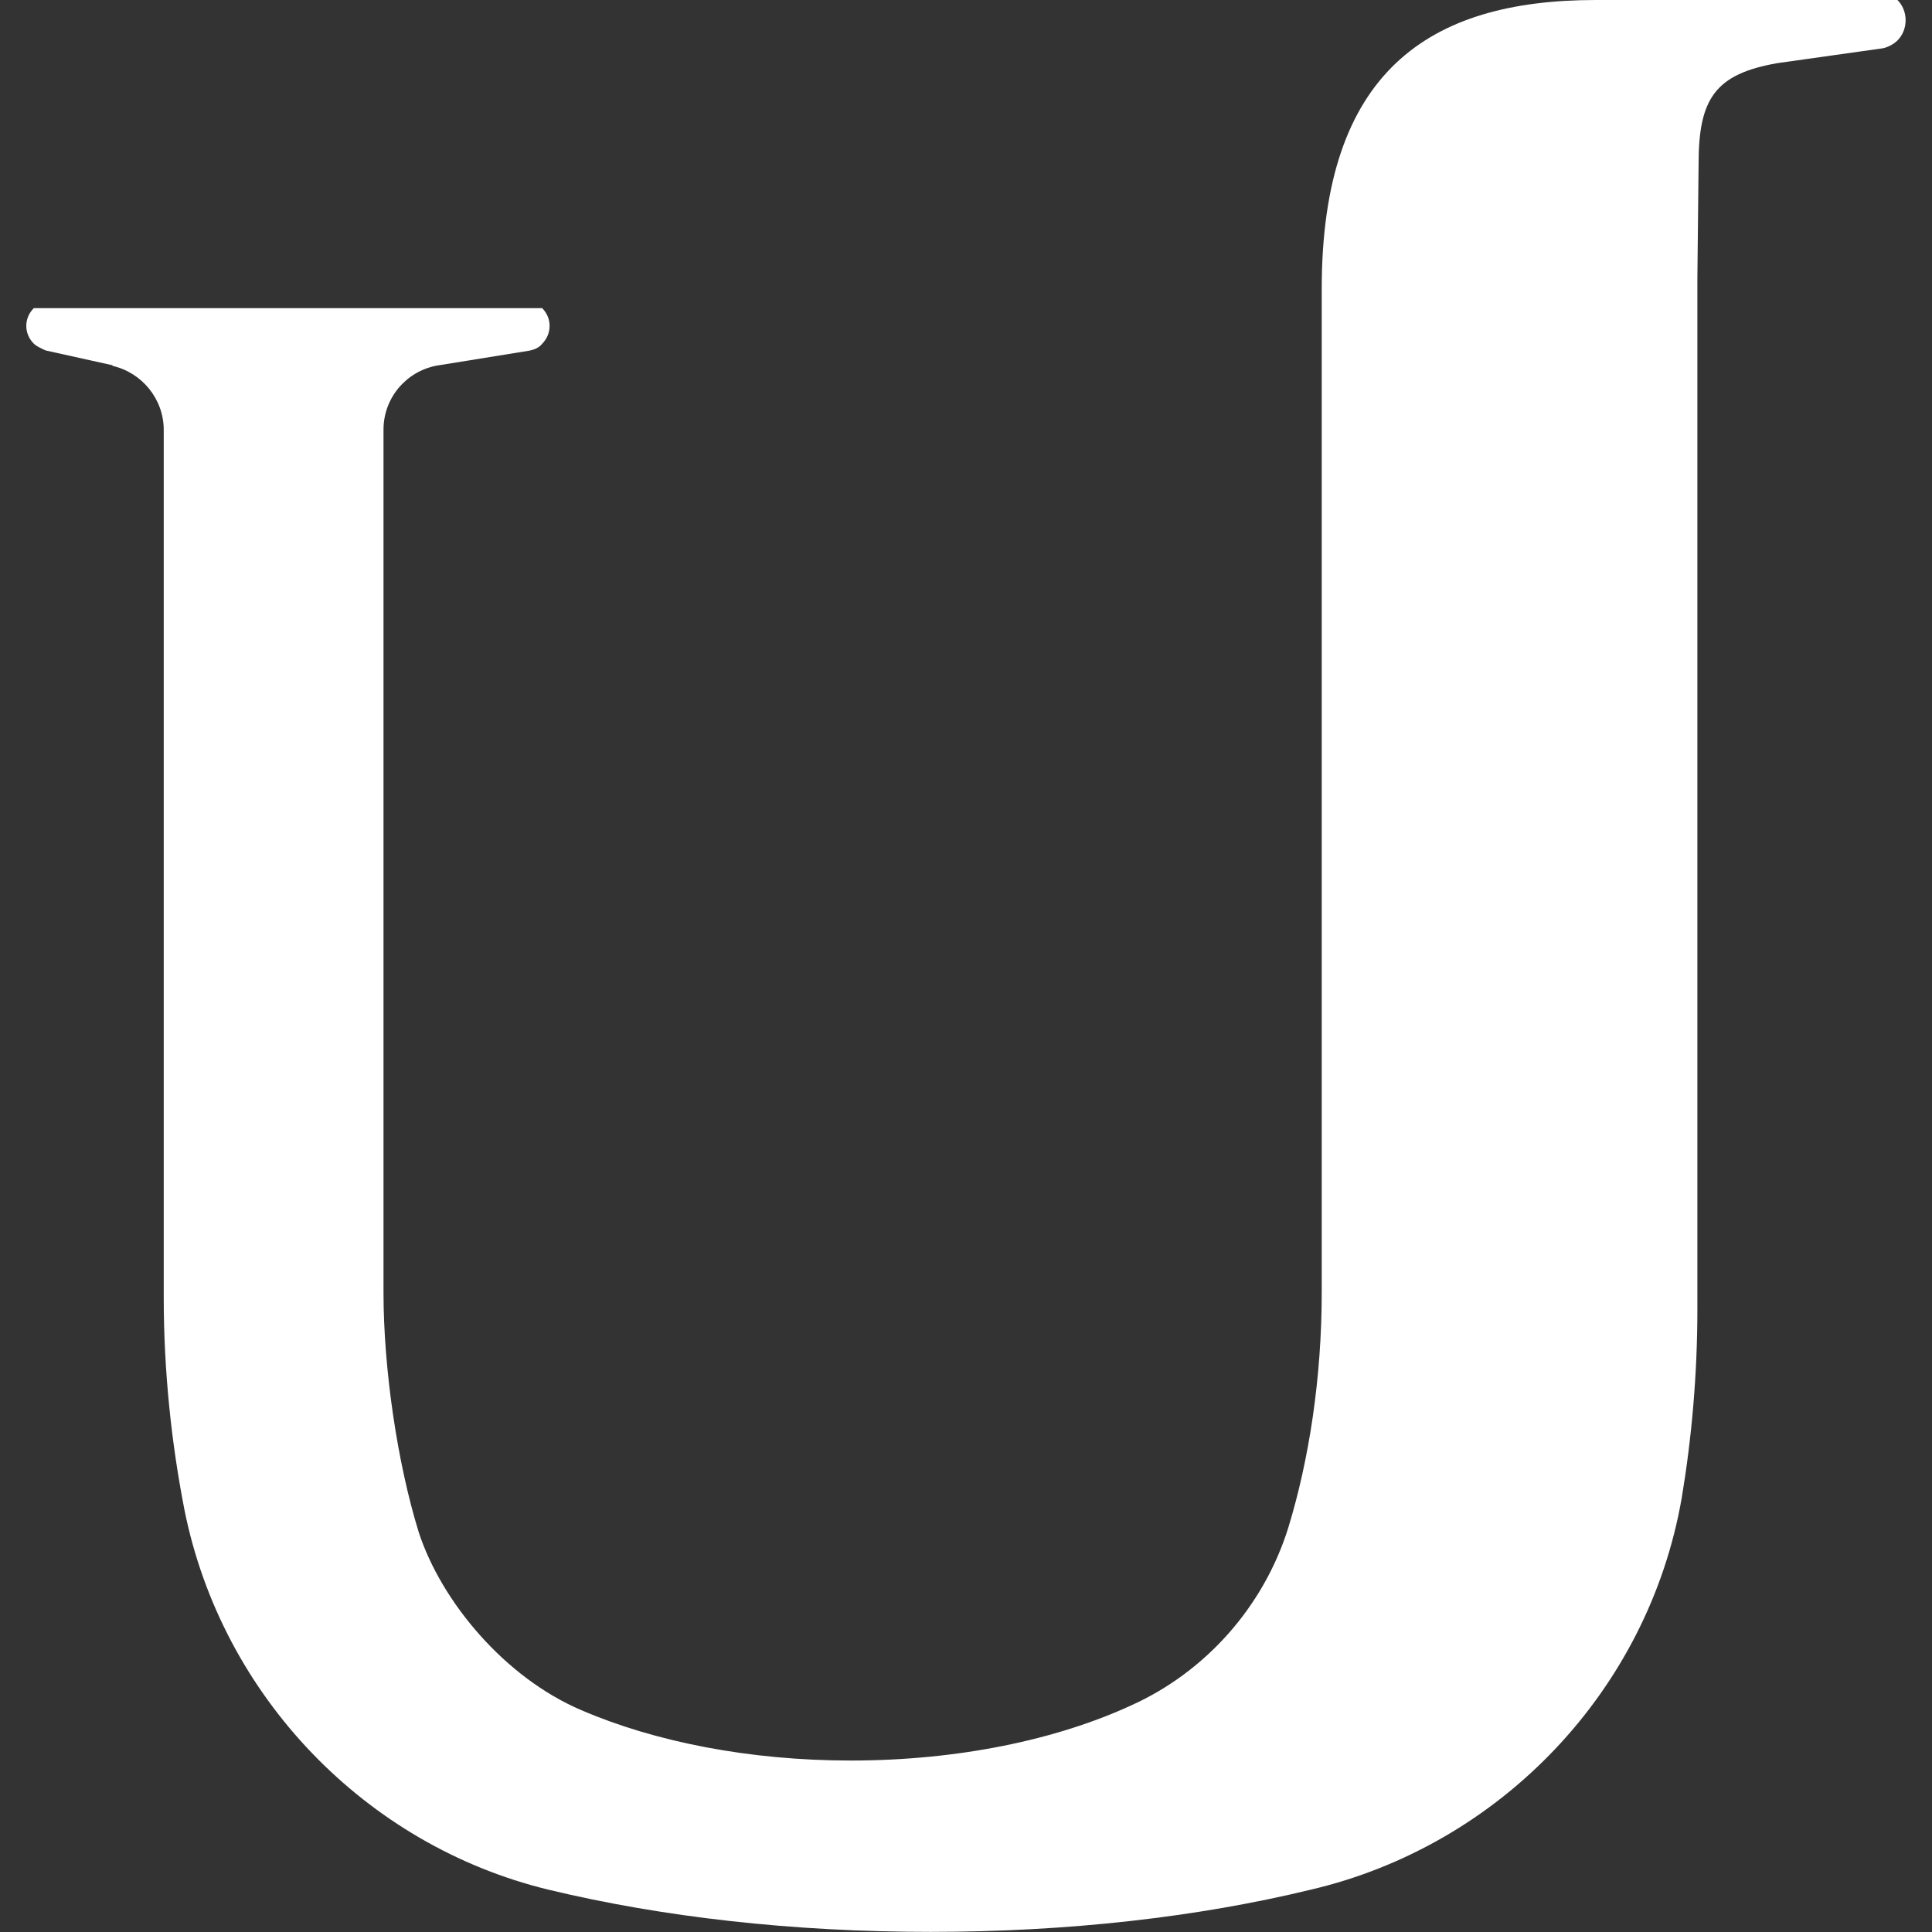 <svg viewBox="0 0 16 16" xmlns="http://www.w3.org/2000/svg" fill-rule="evenodd" clip-rule="evenodd" stroke-linejoin="round" stroke-miterlimit="1.414"><rect x="0" y="0" width="16" height="16" fill="#333333" stroke="none"/><path d="M.932 3.03c.245.056.424.276.424.53v7.183c0 .62.065 1.216.172 1.763.31 1.543 1.502 2.776 3.012 3.143.947.228 2.024.35 3.167.35 1.135 0 2.212-.122 3.15-.35 1.57-.368 2.793-1.65 3.07-3.242.082-.49.13-1.02.13-1.567V2.303l.01-.947c0-.54.138-.743.652-.833L15.592.4c.04-.008.09-.033.122-.065.09-.09.09-.245 0-.335h-2.498c-1.387 0-2.27.596-2.27 2.392v8.31c0 .71-.105 1.388-.277 1.95-.204.654-.685 1.193-1.298 1.47-.62.286-1.436.458-2.326.458-.84 0-1.625-.156-2.23-.417-.635-.27-1.158-.898-1.346-1.47-.18-.58-.293-1.362-.293-1.99V3.558c0-.262.187-.482.44-.53l.768-.124c.04-.008.08-.024.106-.057.082-.083.082-.213 0-.295H.28c-.083.082-.083.212 0 .294.023.023.064.04.097.056l.555.123z" fill="#fff" fill-rule="nonzero"/></svg>